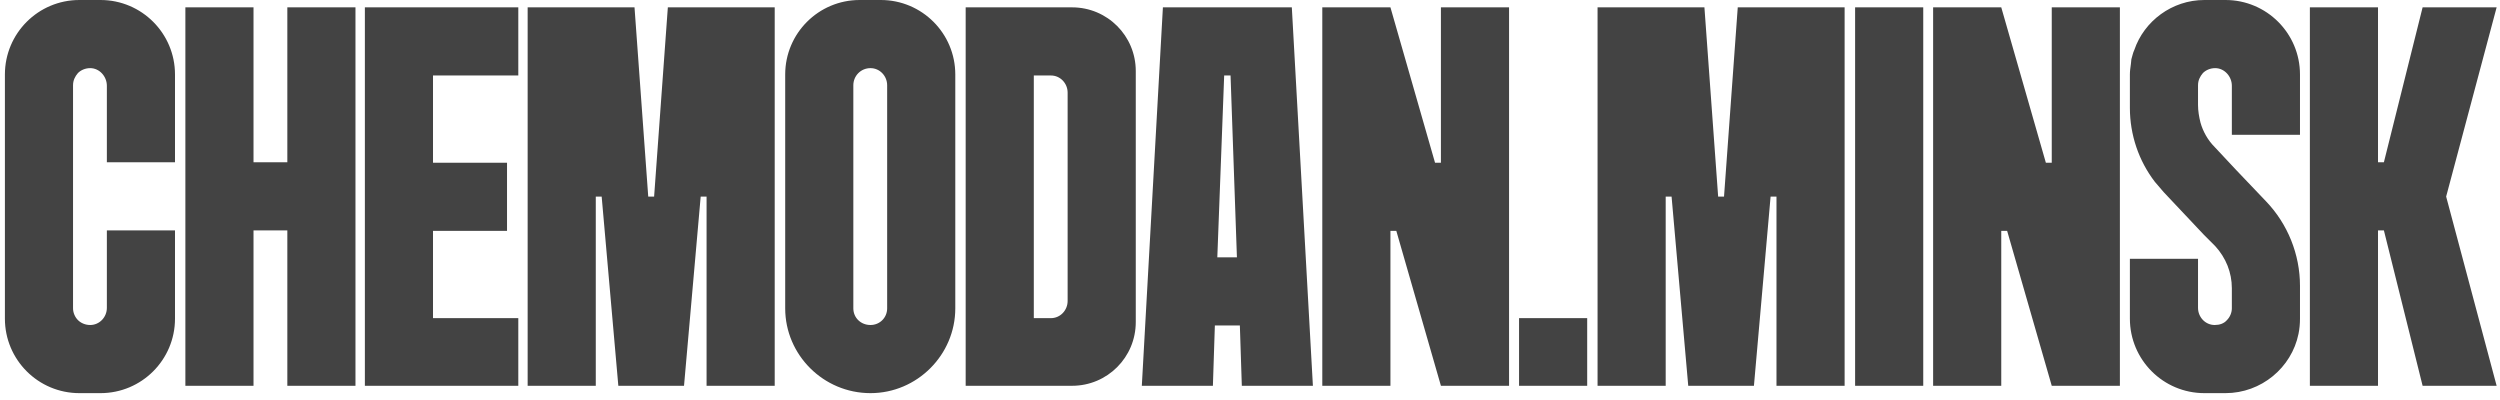 <?xml version="1.0" encoding="UTF-8"?> <svg xmlns="http://www.w3.org/2000/svg" width="306" height="49" viewBox="0 0 306 49" fill="none"> <path d="M13.08 19.86V10.5C13.08 9.36 12.18 8.34 11.04 8.34C10.44 8.34 9.9 8.58 9.54 8.94C9.18 9.36 8.94 9.84 8.94 10.44V37.74C8.94 38.28 9.18 38.82 9.54 39.18C9.9 39.54 10.44 39.78 11.04 39.78C12.18 39.78 13.08 38.82 13.08 37.68V28.2H21.42V39C21.42 44.04 17.34 48.12 12.3 48.12H9.72C4.68 48.12 0.6 44.04 0.6 39V9.12C0.6 4.08 4.68 -7.15256e-07 9.72 -7.15256e-07H12.3C17.34 -7.15256e-07 21.42 4.08 21.42 9.12V19.86H13.08ZM35.17 0.9H43.51V47.22H35.17V28.2H31.03V47.22H22.69V28.2V19.86V0.9H31.03V19.86H35.17V0.9ZM53 9.24V19.92H62.06V28.26H53V38.94H63.44V47.22H44.66V0.9H63.44V9.24H53ZM73.644 24.06H72.924V47.22H64.584V0.9H77.664L79.344 24.06H80.064L81.744 0.9H94.824V47.22H86.484V24.06H85.764L83.724 47.22H75.684L73.644 24.06ZM96.108 9.12C96.108 4.08 100.188 -7.15256e-07 105.228 -7.15256e-07H107.808C112.848 -7.15256e-07 116.928 4.08 116.928 9.12V37.74C116.928 43.44 112.248 48.12 106.548 48.12C100.788 48.12 96.108 43.44 96.108 37.74V9.12ZM104.448 37.74C104.448 38.88 105.348 39.78 106.548 39.78C107.688 39.78 108.588 38.88 108.588 37.74V10.44C108.588 9.3 107.688 8.34 106.548 8.34C105.348 8.34 104.448 9.3 104.448 10.44V37.74ZM118.198 47.22V0.9H131.218C135.538 0.9 139.018 4.38 139.018 8.7V39.42C139.018 43.74 135.538 47.22 131.218 47.22H118.198ZM130.678 36.84V11.34C130.678 10.2 129.778 9.24 128.638 9.24H126.538V38.94H128.638C129.778 38.94 130.678 37.98 130.678 36.84ZM158.119 0.9L160.699 47.22H151.999L151.759 39.84H148.699L148.459 47.22H139.759L142.339 0.9H158.119ZM148.999 31.5H151.399L150.619 9.24H149.839L148.999 31.5ZM184.709 47.22H176.369L170.909 28.26H170.189V47.22H161.849V0.9H170.189L175.649 19.92H176.369V0.9H184.709V47.22ZM185.932 47.22V38.94H194.272V47.22H185.932ZM204.601 24.06H203.881V47.22H195.541V0.9H208.621L210.301 24.06H211.021L212.701 0.9H225.781V47.22H217.441V24.06H216.721L214.681 47.22H206.641L204.601 24.06ZM227.065 47.22V0.9H235.405V47.22H227.065ZM259.474 47.22H251.134L245.674 28.26H244.954V47.22H236.614V0.9H244.954L250.414 19.92H251.134V0.9H259.474V47.22ZM273.178 16.5V10.5C273.178 9.36 272.278 8.34 271.138 8.34C270.538 8.34 269.998 8.58 269.638 8.94C269.278 9.36 269.038 9.84 269.038 10.44V12.84C269.038 13.56 269.158 14.28 269.338 15C269.638 16.08 270.238 17.16 271.078 18L273.718 20.82L277.378 24.66C280.018 27.42 281.518 31.14 281.518 34.98V39C281.518 39.66 281.458 40.26 281.338 40.86C280.498 45 276.778 48.12 272.398 48.12H269.818C264.778 48.12 260.698 44.04 260.698 39V31.68H269.038V37.68C269.038 38.82 269.938 39.78 271.078 39.78C271.678 39.78 272.218 39.6 272.578 39.18C272.938 38.82 273.178 38.28 273.178 37.74V35.28C273.178 33.36 272.458 31.56 271.138 30.12L269.758 28.74L264.838 23.52C264.478 23.1 264.118 22.68 263.758 22.26C261.778 19.68 260.698 16.5 260.698 13.2V9.12C260.698 8.7 260.758 8.28 260.818 7.86C260.818 7.68 260.878 7.5 260.878 7.26C260.998 6.9 261.058 6.48 261.238 6.12C262.438 2.58 265.858 -7.15256e-07 269.818 -7.15256e-07H272.398C277.438 -7.15256e-07 281.518 4.08 281.518 9.12V16.5H273.178ZM305.588 0.9L299.408 24.06L305.588 47.22H296.528L291.788 28.2H291.068V47.22H282.728V0.9H291.068V19.86H291.788L296.528 0.9H305.588Z" fill="#434343"></path> </svg> 